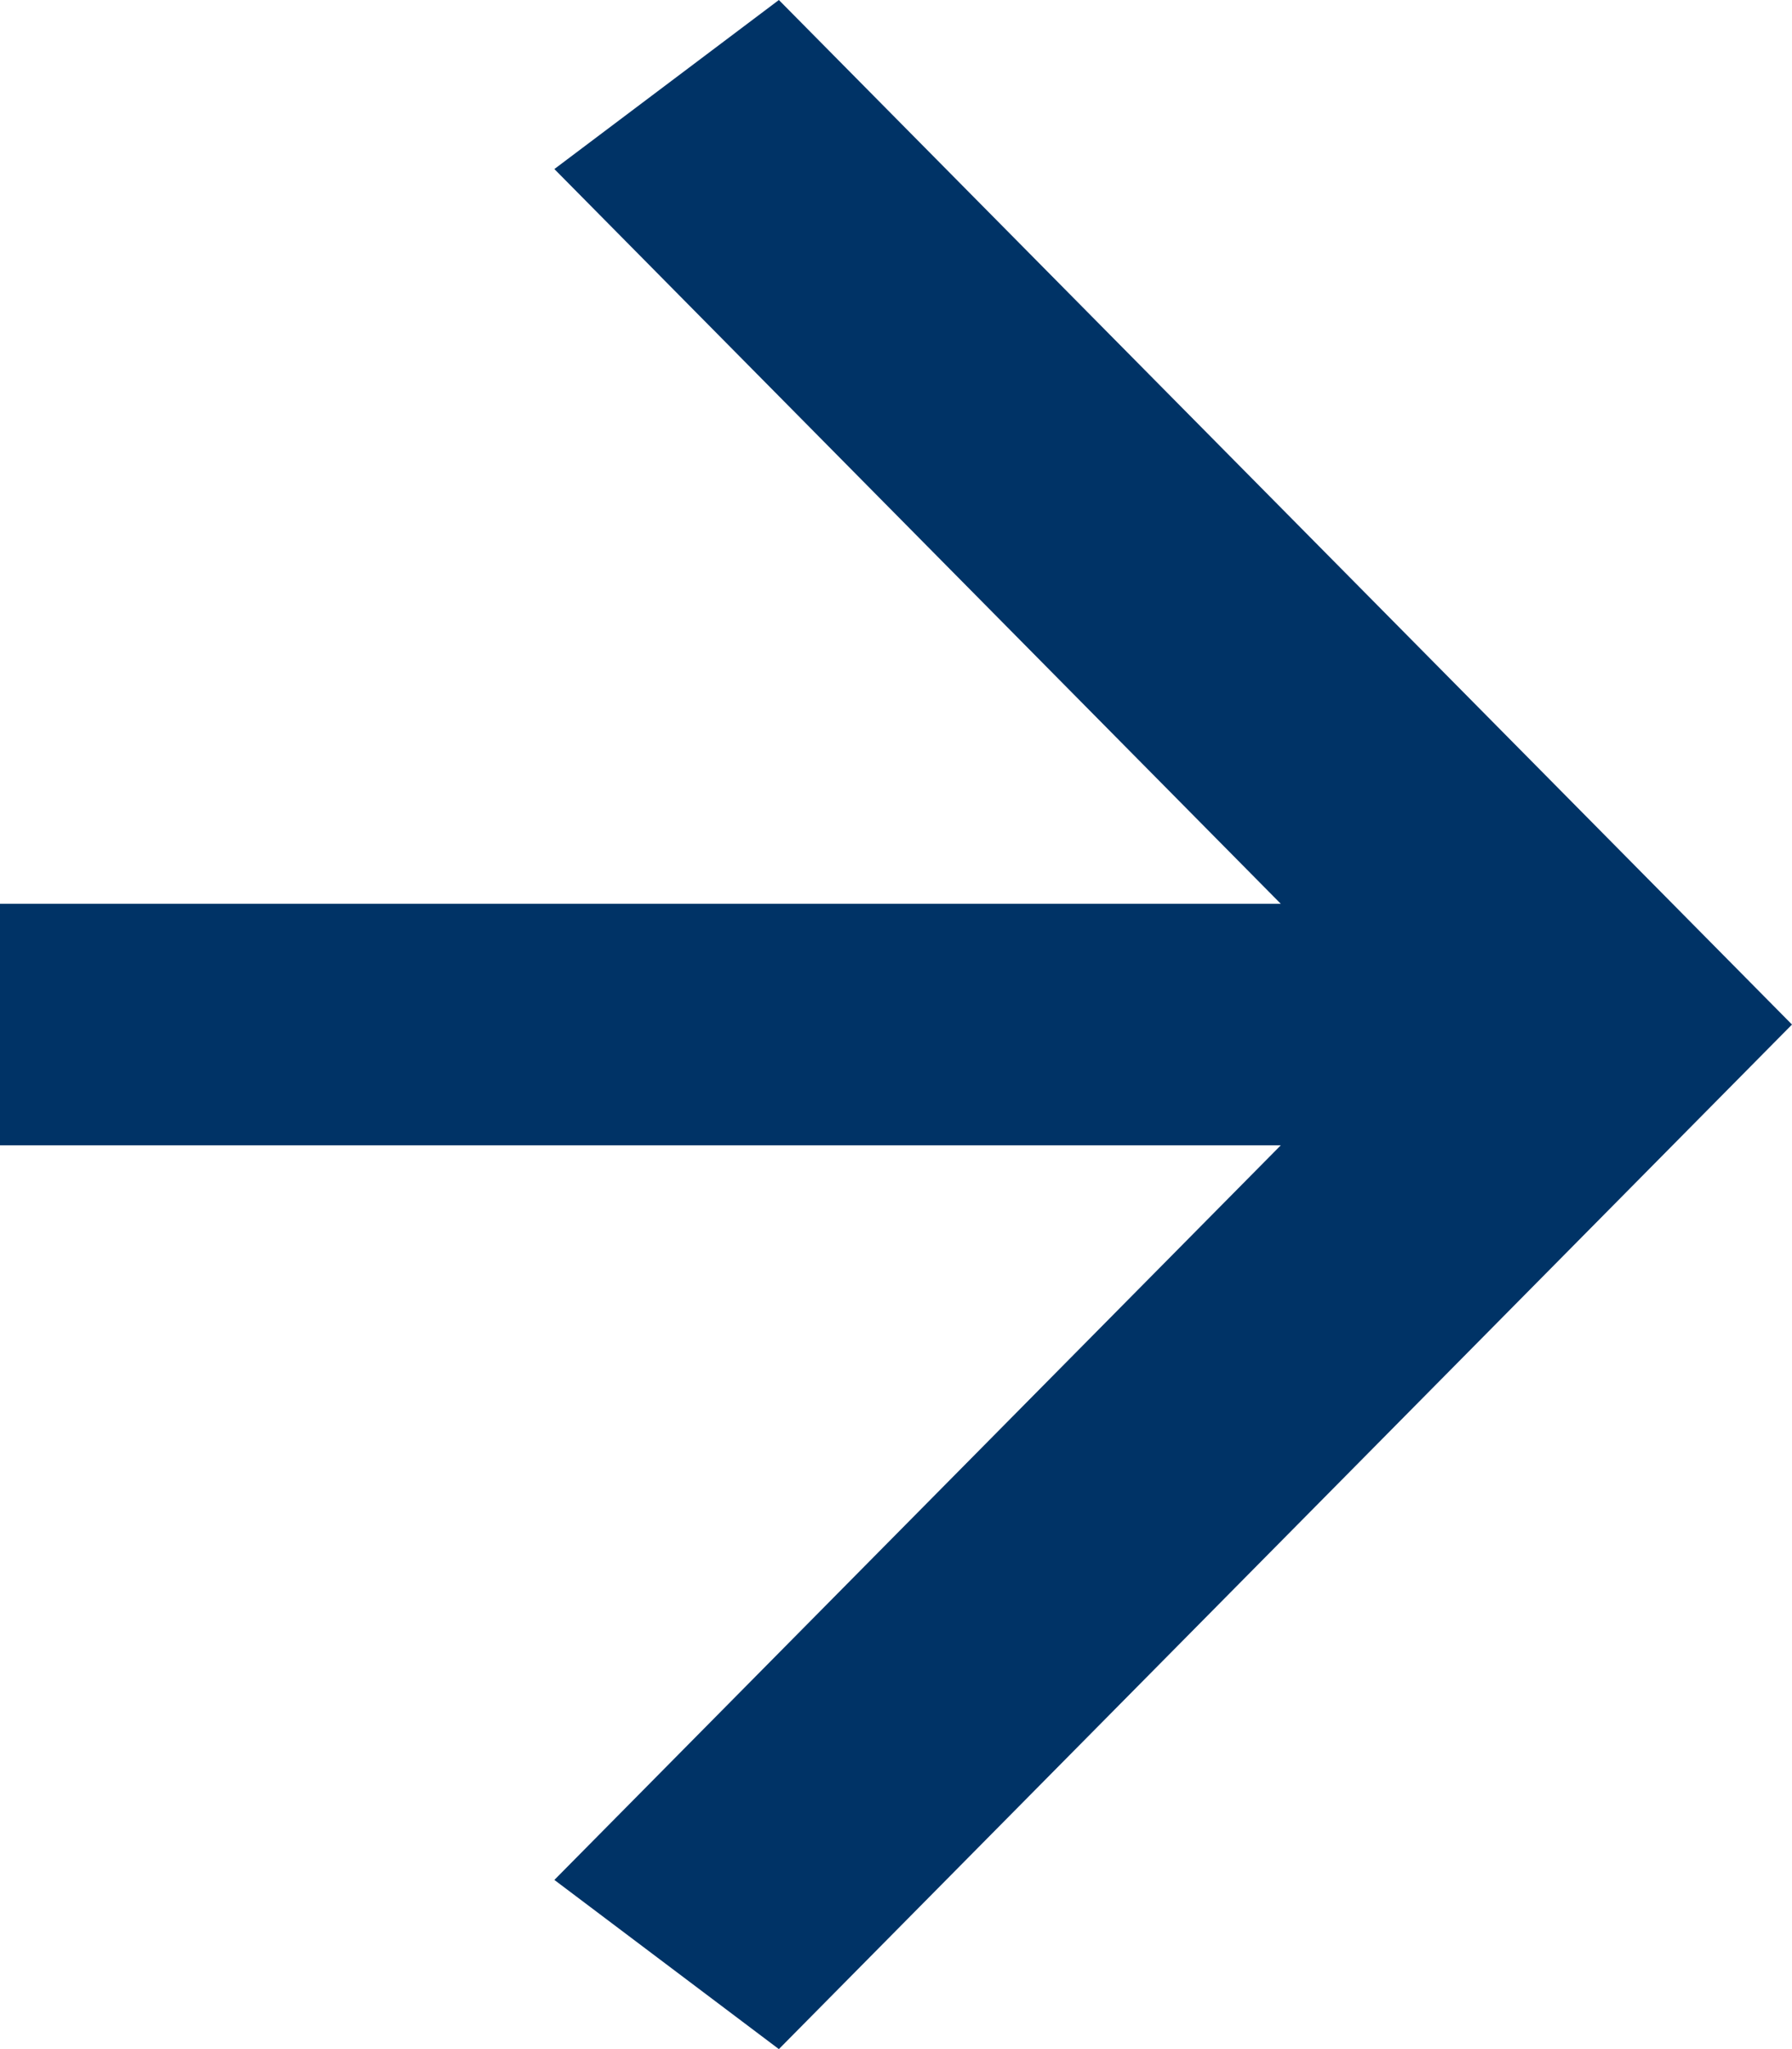 <svg xmlns="http://www.w3.org/2000/svg" width="14" height="16" viewBox="0 0 14 16"><g><g transform="rotate(90 7 8)"><path fill="#036" d="M6.057 4.994V15h1.886V4.994l5.736 5.675L15 8.915 7 1l-8 7.915 1.32 1.754z"/></g></g></svg>